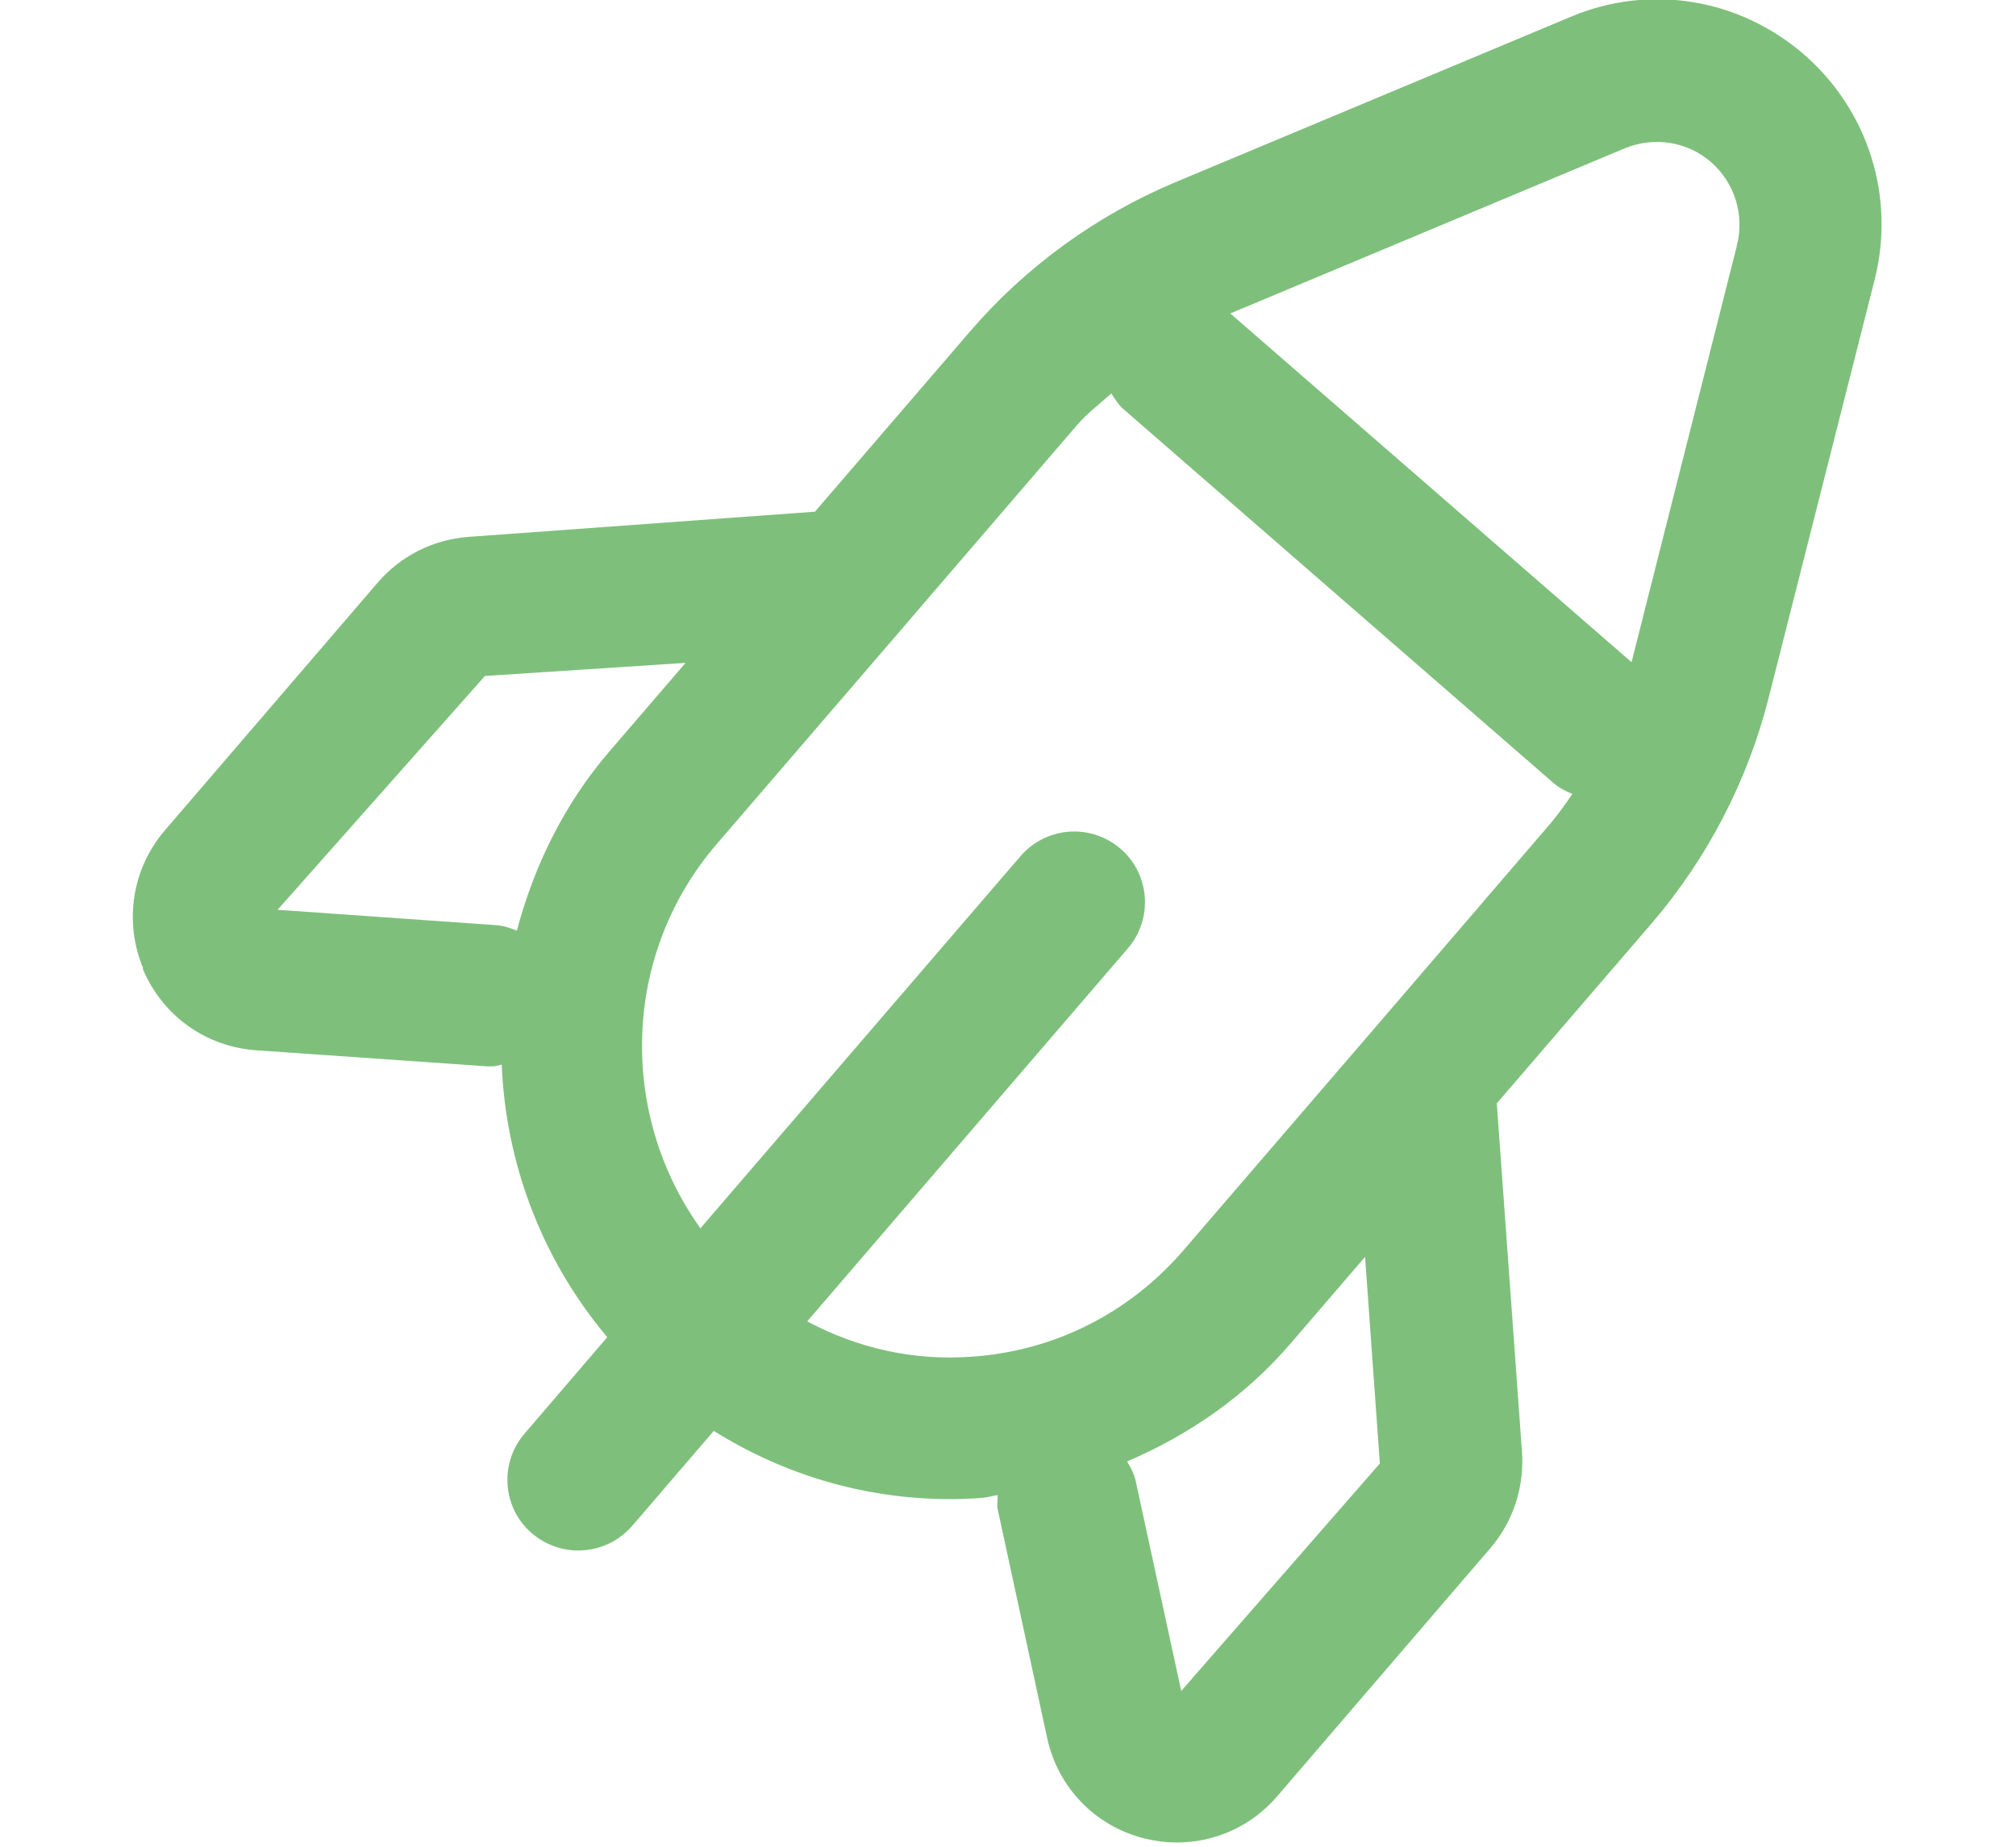 <?xml version="1.0" encoding="UTF-8"?> <svg xmlns="http://www.w3.org/2000/svg" id="Layer_1" width="59.99" height="54.97" viewBox="0 0 59.99 54.97"><path d="M4.25,28.84c.58,1.39,1.87,2.31,3.36,2.42l6.9,.48c.05,0,.1,0,.15,0,.09,0,.18-.04,.27-.05,.12,2.92,1.18,5.78,3.14,8.11l-2.46,2.87c-.76,.88-.66,2.22,.22,2.97,.4,.34,.89,.51,1.38,.51,.59,0,1.18-.25,1.6-.73l2.43-2.83c2.11,1.32,4.52,2.03,7.03,2.03,.32,0,.65-.01,.98-.04,.15-.01,.29-.06,.44-.08,0,.14-.03,.28,0,.43l1.47,6.8c.32,1.48,1.43,2.62,2.89,2.99,.33,.08,.65,.12,.98,.12,1.13,0,2.22-.49,2.98-1.38l6.33-7.37c.69-.8,1.02-1.82,.95-2.87l-.75-10.38,4.62-5.37h0c1.65-1.93,2.85-4.24,3.47-6.7l3.15-12.43c.63-2.47-.18-5.05-2.1-6.72-1.93-1.67-4.59-2.11-6.94-1.12l-11.78,4.93c-2.33,.98-4.44,2.51-6.09,4.43l-4.62,5.37-10.31,.75c-1.05,.08-2.01,.56-2.7,1.36l-6.33,7.37c-.98,1.14-1.23,2.72-.65,4.11ZM51.68,7.33l-3.13,12.38-11.94-10.38,11.75-4.92c.87-.35,1.84-.2,2.55,.41,.71,.62,1.01,1.58,.77,2.5Zm-18.12,36.16c1.84-.79,3.52-1.95,4.86-3.52l2.2-2.56,.44,6.15-5.91,6.77-1.36-6.27c-.05-.21-.15-.39-.25-.56Zm-12.71-6.92c-2.44-3.4-2.36-8.15,.48-11.45l5.54-6.44h0s5.19-6.04,5.19-6.04c.3-.35,.67-.62,1.01-.93,.1,.16,.2,.32,.34,.45l12.81,11.14c.17,.15,.37,.25,.57,.33-.26,.39-.54,.76-.85,1.11l-5.18,6.03s0,0,0,0l-5.54,6.44c-1.61,1.87-3.84,3-6.29,3.17-1.74,.13-3.41-.25-4.91-1.05l9.54-11.1c.76-.88,.66-2.22-.22-2.97-.88-.76-2.21-.66-2.97,.22l-9.52,11.07Zm-12.59-9.49l6.17-6.96,5.97-.39-2.26,2.63c-1.37,1.59-2.25,3.43-2.76,5.34-.18-.07-.37-.14-.57-.16l-6.54-.46Z" style="fill:#7ec07b;"></path></svg> 